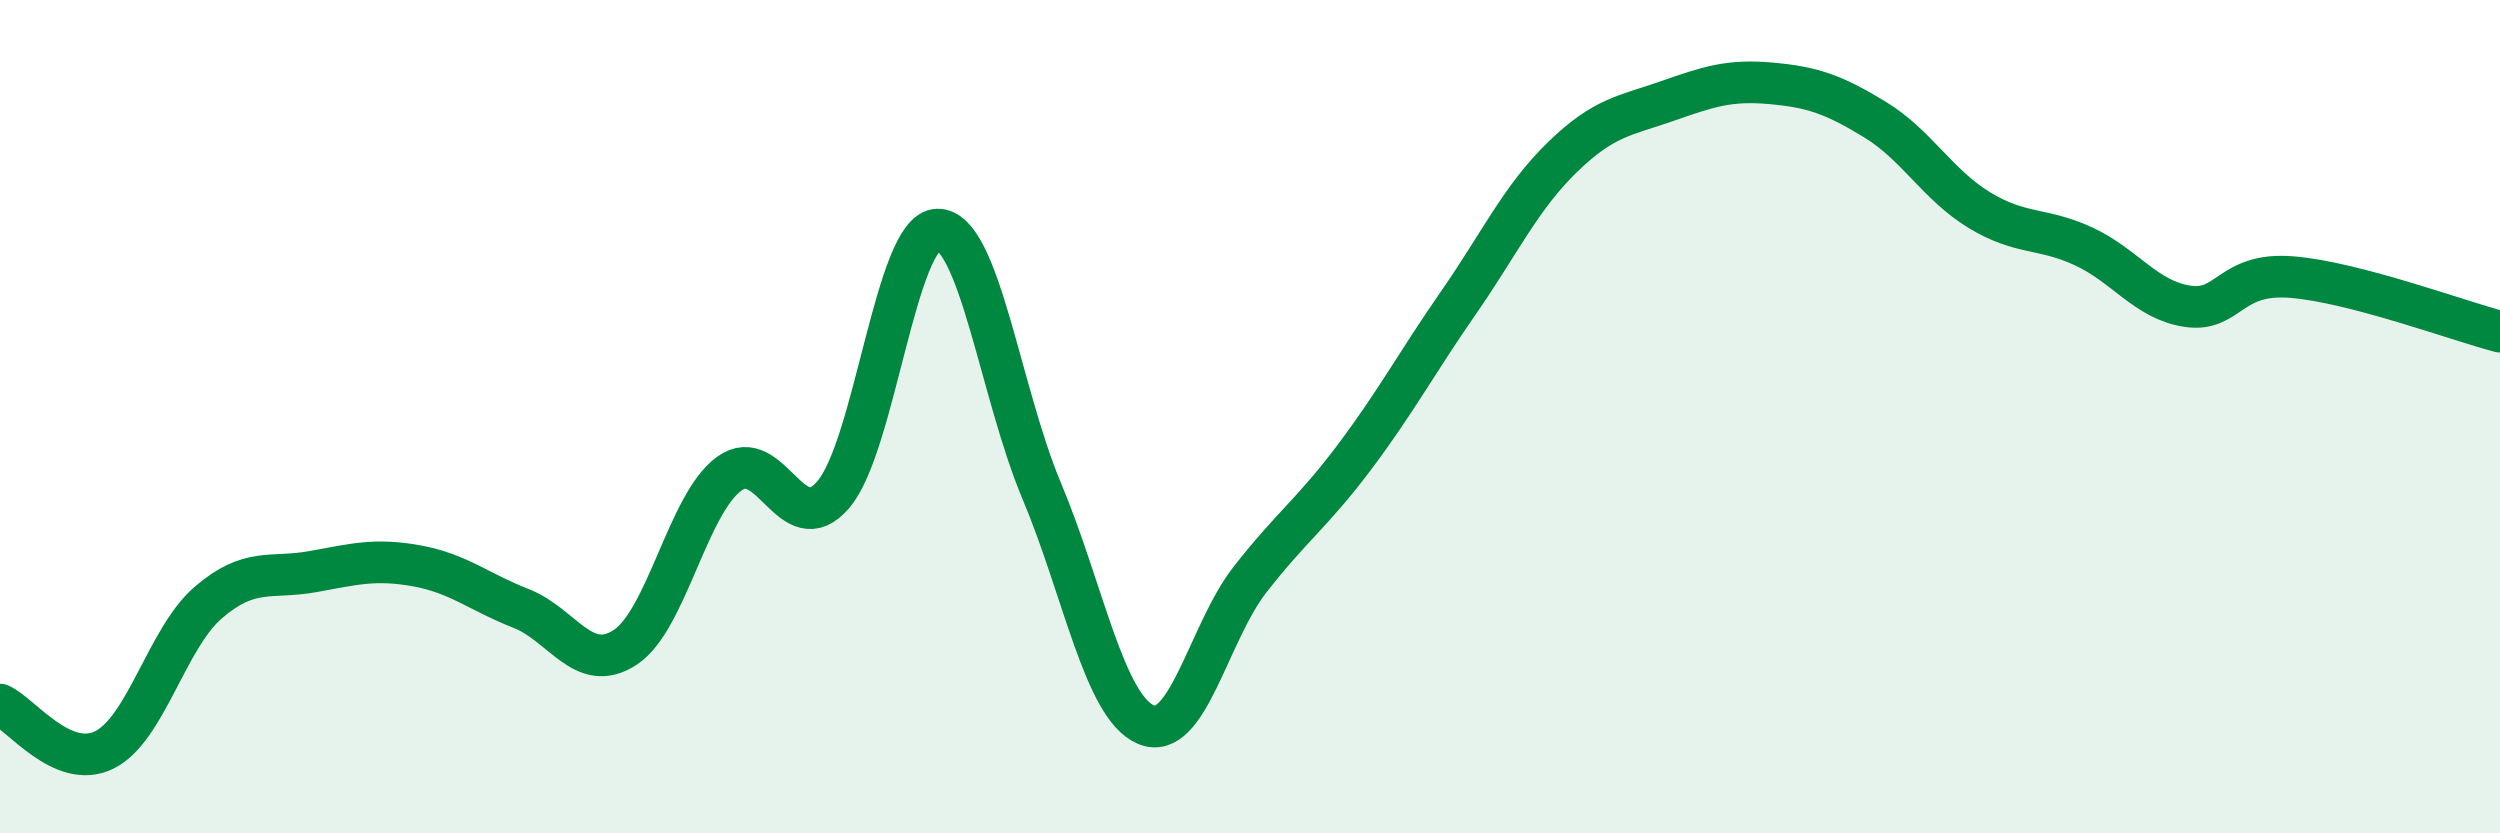 
    <svg width="60" height="20" viewBox="0 0 60 20" xmlns="http://www.w3.org/2000/svg">
      <path
        d="M 0,16.91 C 0.5,17.13 1.5,18.49 2.5,18 C 3.5,17.51 4,15.32 5,14.46 C 6,13.6 6.5,13.9 7.5,13.72 C 8.5,13.54 9,13.4 10,13.58 C 11,13.76 11.5,14.21 12.5,14.6 C 13.5,14.99 14,16.19 15,15.54 C 16,14.89 16.5,12.1 17.5,11.37 C 18.5,10.64 19,13.04 20,11.87 C 21,10.7 21.5,5.53 22.5,5.51 C 23.5,5.49 24,9.4 25,11.78 C 26,14.16 26.5,16.96 27.5,17.39 C 28.5,17.82 29,15.19 30,13.91 C 31,12.63 31.5,12.31 32.5,10.98 C 33.5,9.65 34,8.71 35,7.27 C 36,5.83 36.5,4.74 37.5,3.77 C 38.5,2.8 39,2.78 40,2.43 C 41,2.08 41.5,1.91 42.5,2 C 43.5,2.09 44,2.26 45,2.87 C 46,3.48 46.5,4.43 47.5,5.04 C 48.5,5.65 49,5.45 50,5.91 C 51,6.37 51.5,7.2 52.5,7.35 C 53.5,7.5 53.5,6.53 55,6.65 C 56.5,6.77 59,7.7 60,7.96L60 20L0 20Z"
        fill="#008740"
        opacity="0.1"
        stroke-linecap="round"
        stroke-linejoin="round"
      />
      <path
        d="M 0,16.91 C 0.5,17.13 1.5,18.49 2.5,18 C 3.5,17.51 4,15.32 5,14.46 C 6,13.6 6.5,13.9 7.5,13.72 C 8.5,13.54 9,13.4 10,13.58 C 11,13.76 11.5,14.21 12.5,14.6 C 13.5,14.99 14,16.19 15,15.54 C 16,14.89 16.5,12.1 17.5,11.37 C 18.5,10.64 19,13.04 20,11.87 C 21,10.7 21.5,5.53 22.5,5.51 C 23.5,5.49 24,9.4 25,11.78 C 26,14.16 26.5,16.96 27.5,17.39 C 28.5,17.82 29,15.19 30,13.91 C 31,12.63 31.5,12.31 32.5,10.98 C 33.5,9.65 34,8.71 35,7.27 C 36,5.83 36.5,4.74 37.5,3.77 C 38.5,2.8 39,2.78 40,2.43 C 41,2.08 41.5,1.91 42.5,2 C 43.5,2.09 44,2.26 45,2.87 C 46,3.48 46.5,4.43 47.5,5.04 C 48.5,5.65 49,5.45 50,5.91 C 51,6.37 51.5,7.2 52.5,7.35 C 53.5,7.5 53.5,6.53 55,6.65 C 56.5,6.77 59,7.7 60,7.96"
        stroke="#008740"
        stroke-width="1"
        fill="none"
        stroke-linecap="round"
        stroke-linejoin="round"
      />
    </svg>
  